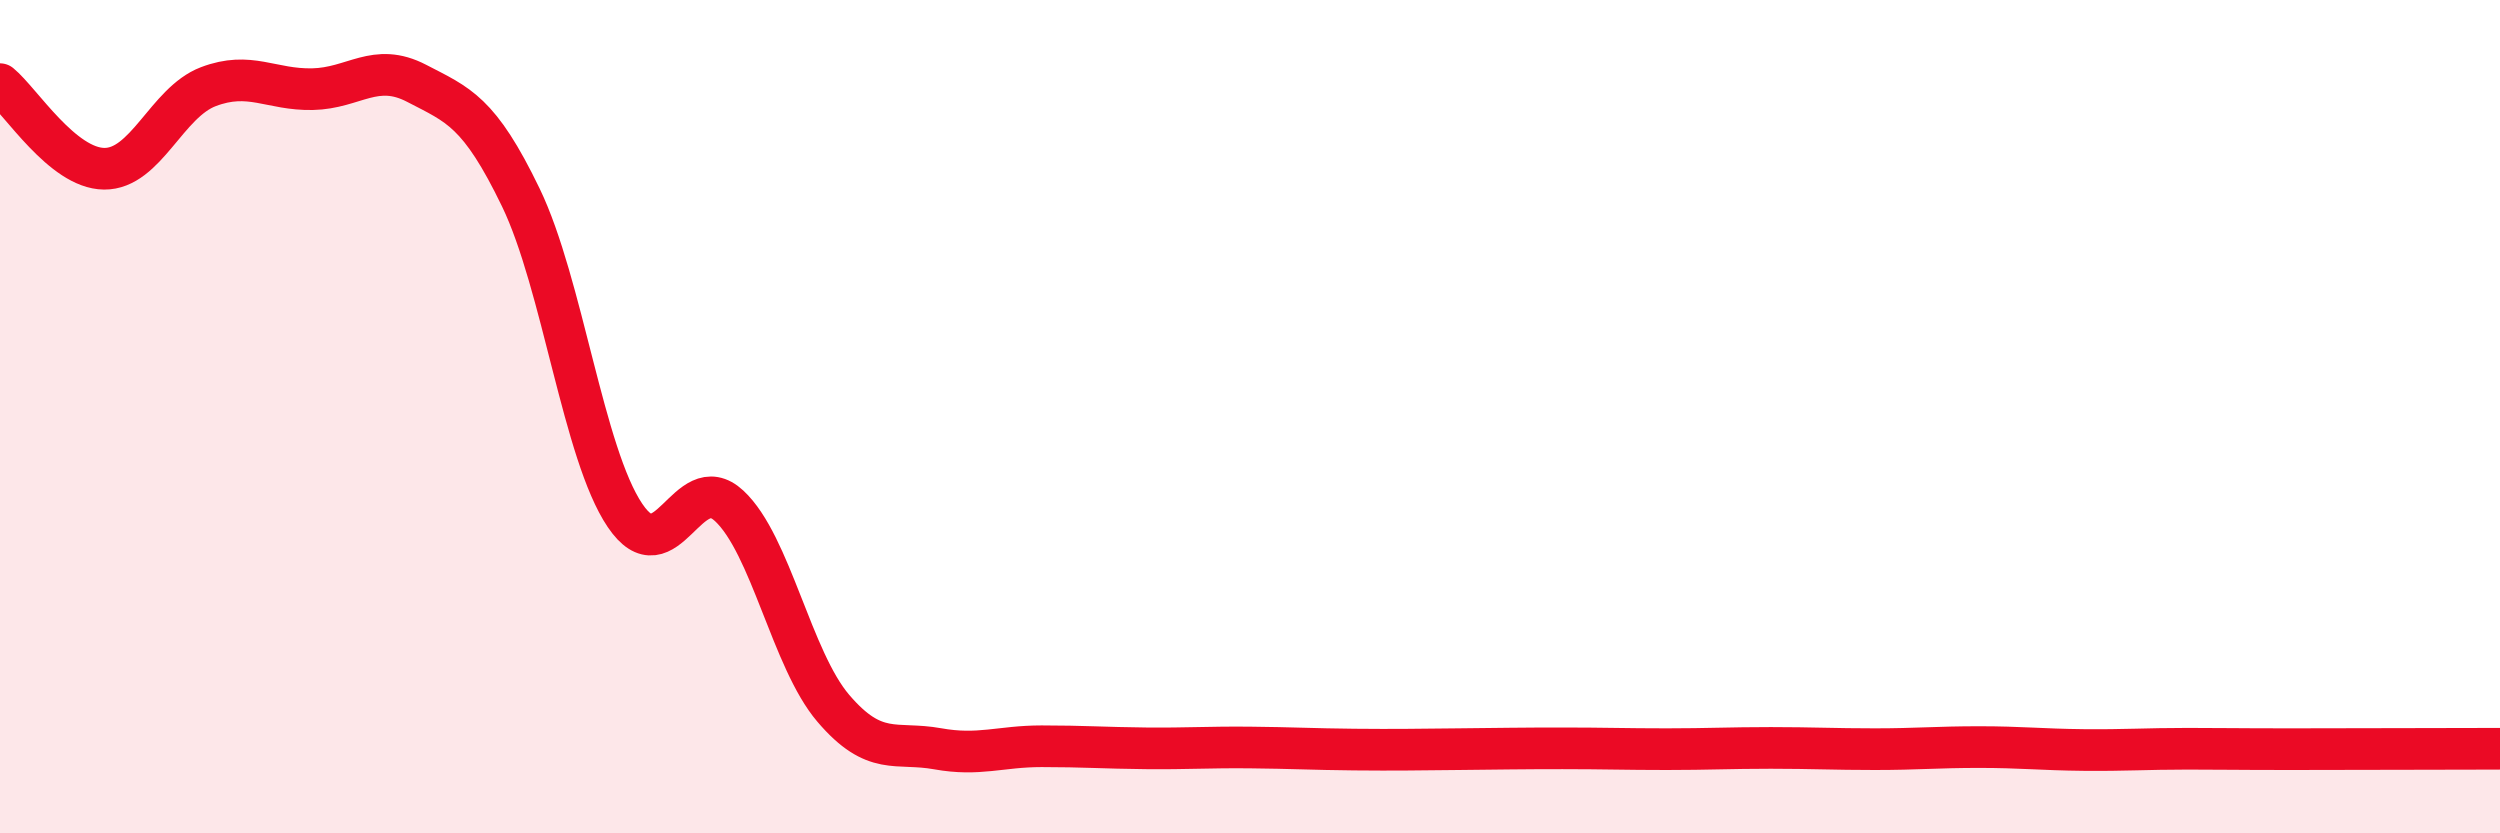 
    <svg width="60" height="20" viewBox="0 0 60 20" xmlns="http://www.w3.org/2000/svg">
      <path
        d="M 0,2.02 C 0.5,2.43 1.5,4.04 2.5,4.05 C 3.5,4.06 4,2.46 5,2.08 C 6,1.7 6.5,2.16 7.5,2.14 C 8.5,2.12 9,1.48 10,2 C 11,2.52 11.5,2.67 12.5,4.74 C 13.5,6.81 14,10.89 15,12.37 C 16,13.85 16.5,11.21 17.5,12.14 C 18.5,13.07 19,15.83 20,17 C 21,18.17 21.5,17.79 22.5,17.97 C 23.5,18.15 24,17.91 25,17.91 C 26,17.91 26.5,17.95 27.5,17.96 C 28.5,17.97 29,17.93 30,17.94 C 31,17.95 31.5,17.98 32.5,17.99 C 33.5,18 34,17.99 35,17.98 C 36,17.97 36.5,17.96 37.5,17.96 C 38.5,17.96 39,17.98 40,17.98 C 41,17.98 41.5,17.95 42.5,17.95 C 43.5,17.95 44,17.98 45,17.98 C 46,17.98 46.5,17.93 47.5,17.93 C 48.5,17.93 49,17.99 50,18 C 51,18.01 51.5,17.97 52.5,17.97 C 53.5,17.97 53.5,17.98 55,17.98 C 56.5,17.98 59,17.97 60,17.97L60 20L0 20Z"
        fill="#EB0A25"
        opacity="0.1"
        stroke-linecap="round"
        stroke-linejoin="round"
      />
      <path
        d="M 0,2.02 C 0.5,2.43 1.5,4.04 2.5,4.05 C 3.5,4.06 4,2.46 5,2.08 C 6,1.7 6.5,2.16 7.5,2.14 C 8.5,2.12 9,1.48 10,2 C 11,2.52 11.5,2.67 12.5,4.74 C 13.5,6.81 14,10.89 15,12.37 C 16,13.85 16.5,11.21 17.5,12.14 C 18.5,13.07 19,15.83 20,17 C 21,18.17 21.5,17.79 22.5,17.97 C 23.5,18.15 24,17.91 25,17.91 C 26,17.91 26.5,17.95 27.5,17.96 C 28.5,17.97 29,17.93 30,17.94 C 31,17.95 31.5,17.98 32.5,17.99 C 33.5,18 34,17.99 35,17.98 C 36,17.97 36.5,17.96 37.5,17.96 C 38.5,17.96 39,17.98 40,17.98 C 41,17.98 41.5,17.95 42.5,17.95 C 43.5,17.95 44,17.98 45,17.98 C 46,17.98 46.5,17.93 47.5,17.93 C 48.5,17.93 49,17.99 50,18 C 51,18.01 51.5,17.97 52.5,17.97 C 53.5,17.97 53.5,17.98 55,17.98 C 56.5,17.98 59,17.97 60,17.97"
        stroke="#EB0A25"
        stroke-width="1"
        fill="none"
        stroke-linecap="round"
        stroke-linejoin="round"
      />
    </svg>
  